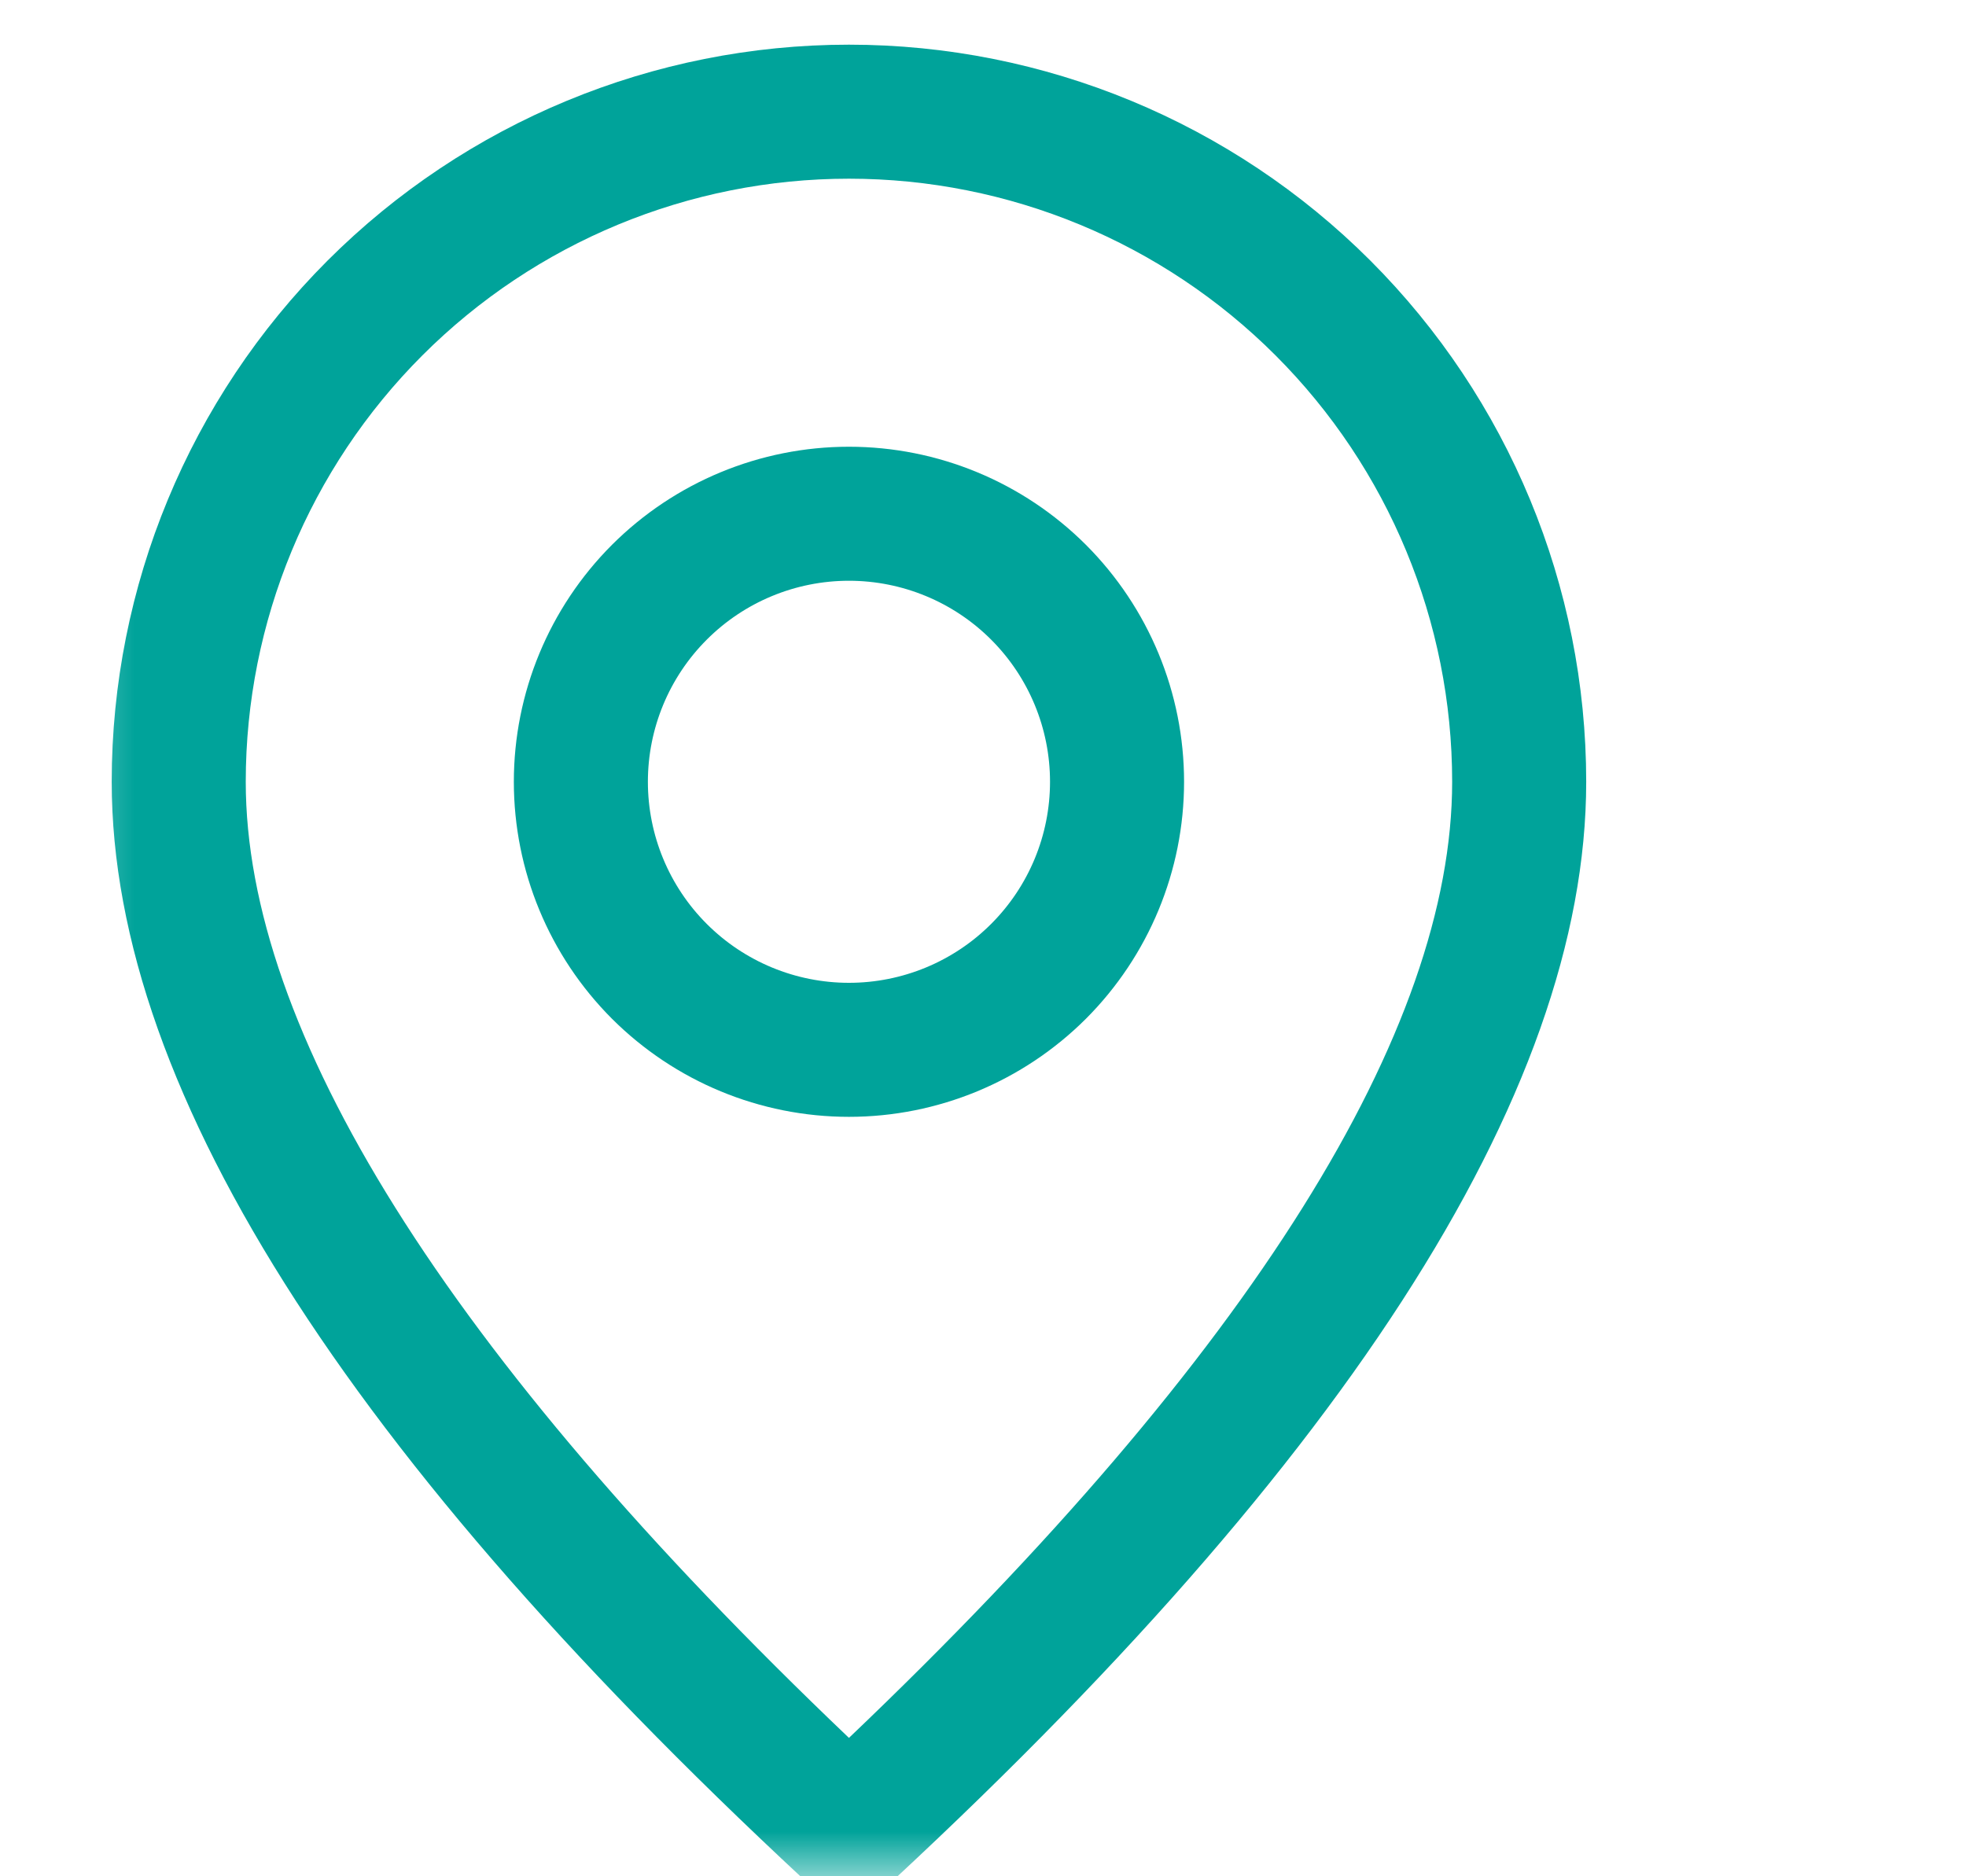 <svg width="22" height="21" viewBox="0 0 22 21" fill="none" xmlns="http://www.w3.org/2000/svg">
<g clip-path="url(#clip0_2099_7902)">
<mask id="mask0_2099_7902" style="mask-type:luminance" maskUnits="userSpaceOnUse" x="0" y="0" width="22" height="21">
<path d="M21.5 0H0.5V21H21.5V0Z" fill="white"/>
</mask>
<g mask="url(#mask0_2099_7902)">
<path d="M16.25 8.75C16.25 6.96 15.539 5.243 14.273 3.977C13.007 2.711 11.29 2 9.5 2C7.71 2 5.993 2.711 4.727 3.977C3.461 5.243 2.75 6.96 2.75 8.75C2.75 11.519 4.965 15.128 9.5 19.451C14.034 15.128 16.25 11.519 16.25 8.75ZM9.5 21.5C3.999 16.5 1.25 12.249 1.25 8.75C1.25 6.562 2.119 4.464 3.666 2.916C5.214 1.369 7.312 0.5 9.5 0.5C11.688 0.5 13.787 1.369 15.334 2.916C16.881 4.464 17.75 6.562 17.75 8.75C17.75 12.249 15.001 16.5 9.5 21.5Z" fill="#00A39A"/>
<path d="M9.5 11C10.097 11 10.669 10.763 11.091 10.341C11.513 9.919 11.75 9.347 11.75 8.75C11.75 8.153 11.513 7.581 11.091 7.159C10.669 6.737 10.097 6.5 9.5 6.5C8.903 6.5 8.331 6.737 7.909 7.159C7.487 7.581 7.25 8.153 7.25 8.75C7.25 9.347 7.487 9.919 7.909 10.341C8.331 10.763 8.903 11 9.5 11ZM9.5 12.5C8.505 12.5 7.552 12.105 6.848 11.402C6.145 10.698 5.75 9.745 5.75 8.75C5.75 7.755 6.145 6.802 6.848 6.098C7.552 5.395 8.505 5 9.5 5C10.495 5 11.448 5.395 12.152 6.098C12.855 6.802 13.25 7.755 13.25 8.75C13.25 9.745 12.855 10.698 12.152 11.402C11.448 12.105 10.495 12.5 9.5 12.5Z" fill="#00A39A"/>
</g>
</g>
<defs>
<clipPath id="clip0_2099_7902">
<rect width="21" height="21" fill="white" transform="translate(0.5)"/>
</clipPath>
</defs>
</svg>
